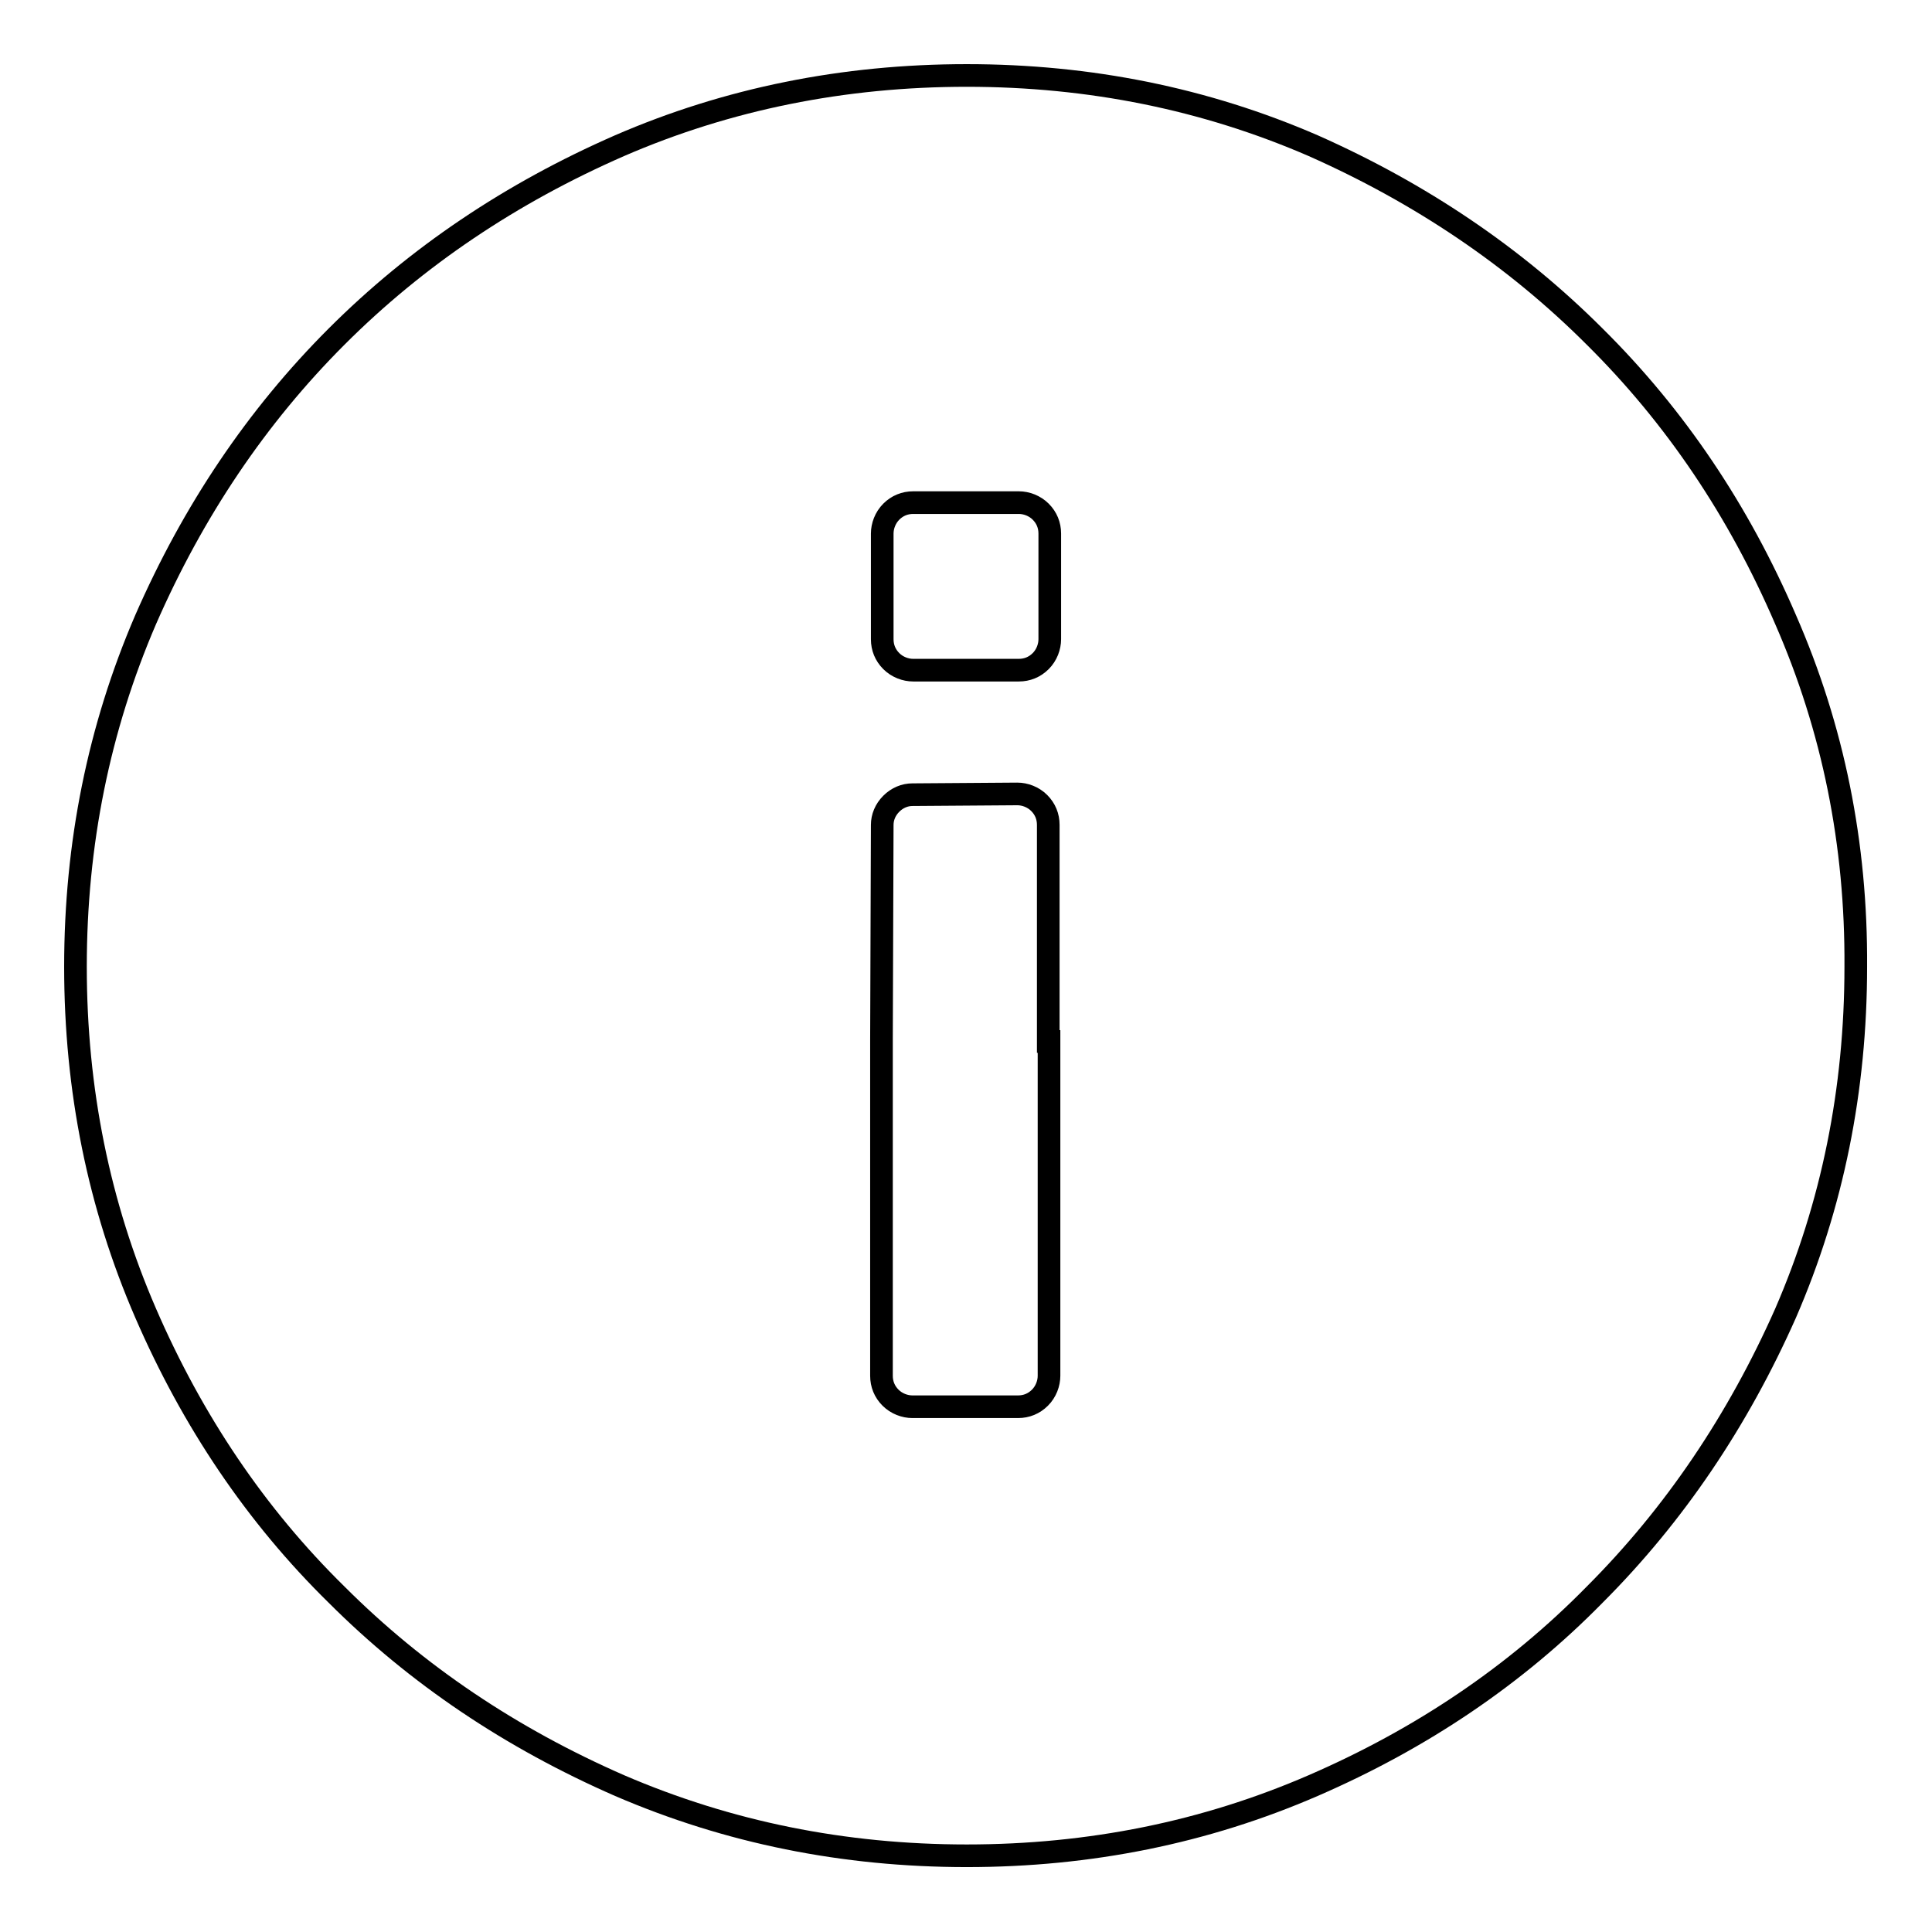 <?xml version="1.0" encoding="utf-8"?>
<!-- Svg Vector Icons : http://www.onlinewebfonts.com/icon -->
<!DOCTYPE svg PUBLIC "-//W3C//DTD SVG 1.1//EN" "http://www.w3.org/Graphics/SVG/1.1/DTD/svg11.dtd">
<svg version="1.1" xmlns="http://www.w3.org/2000/svg" xmlns:xlink="http://www.w3.org/1999/xlink" x="0px" y="0px" viewBox="0 0 256 256" enable-background="new 0 0 256 256" xml:space="preserve">
<g><g><path stroke-width="3" fill-opacity="0" stroke="#000000"  d="M236.6,82.1c-6.2-14.4-14.6-26.9-25.3-37.5c-10.6-10.6-23.1-19-37.3-25.3c-14.3-6.2-29.6-9.3-45.9-9.3c-16.3,0-31.7,3.1-46,9.3C67.7,25.6,55.2,34,44.6,44.6C34,55.2,25.6,67.7,19.3,82.1c-6.2,14.4-9.3,29.7-9.3,46c0,16.3,3.1,31.6,9.3,45.9c6.2,14.3,14.6,26.8,25.3,37.3c10.6,10.6,23.1,19,37.5,25.3c14.4,6.2,29.7,9.3,46,9.3c16.3,0,31.6-3.1,45.9-9.3c14.3-6.2,26.8-14.6,37.3-25.3c10.6-10.6,19-23.1,25.3-37.3c6.2-14.3,9.3-29.6,9.3-45.9C246,111.8,242.9,96.5,236.6,82.1z M116.9,76.1c0-0.1,0-0.2,0-0.2v-5.2c0-1,0.4-2.1,1.2-2.9c0.8-0.8,1.8-1.2,2.9-1.2h14c1,0,2.1,0.4,2.9,1.2c0.8,0.8,1.2,1.8,1.2,2.9v6.7c0,0.1,0,0.2,0,0.2v0.2c0,0.1,0,0.2,0,0.2v6.7c0,1-0.4,2.1-1.2,2.9c-0.8,0.8-1.8,1.2-2.9,1.2h-14c-1,0-2.1-0.4-2.9-1.2c-0.8-0.8-1.2-1.8-1.2-2.9v-1.8c0-0.1,0-0.2,0-0.2V76.1z M139,138v44.3c0,1-0.4,2.1-1.2,2.9s-1.8,1.2-2.9,1.2h-14c-1,0-2.1-0.4-2.9-1.2s-1.2-1.8-1.2-2.9v-44.6l0.1-28.4c0-1,0.4-2,1.2-2.8c0.8-0.8,1.8-1.2,2.8-1.2l13.9-0.1c1,0,2.1,0.4,2.9,1.2c0.8,0.8,1.2,1.8,1.2,2.9V138z"/></g></g>
</svg>